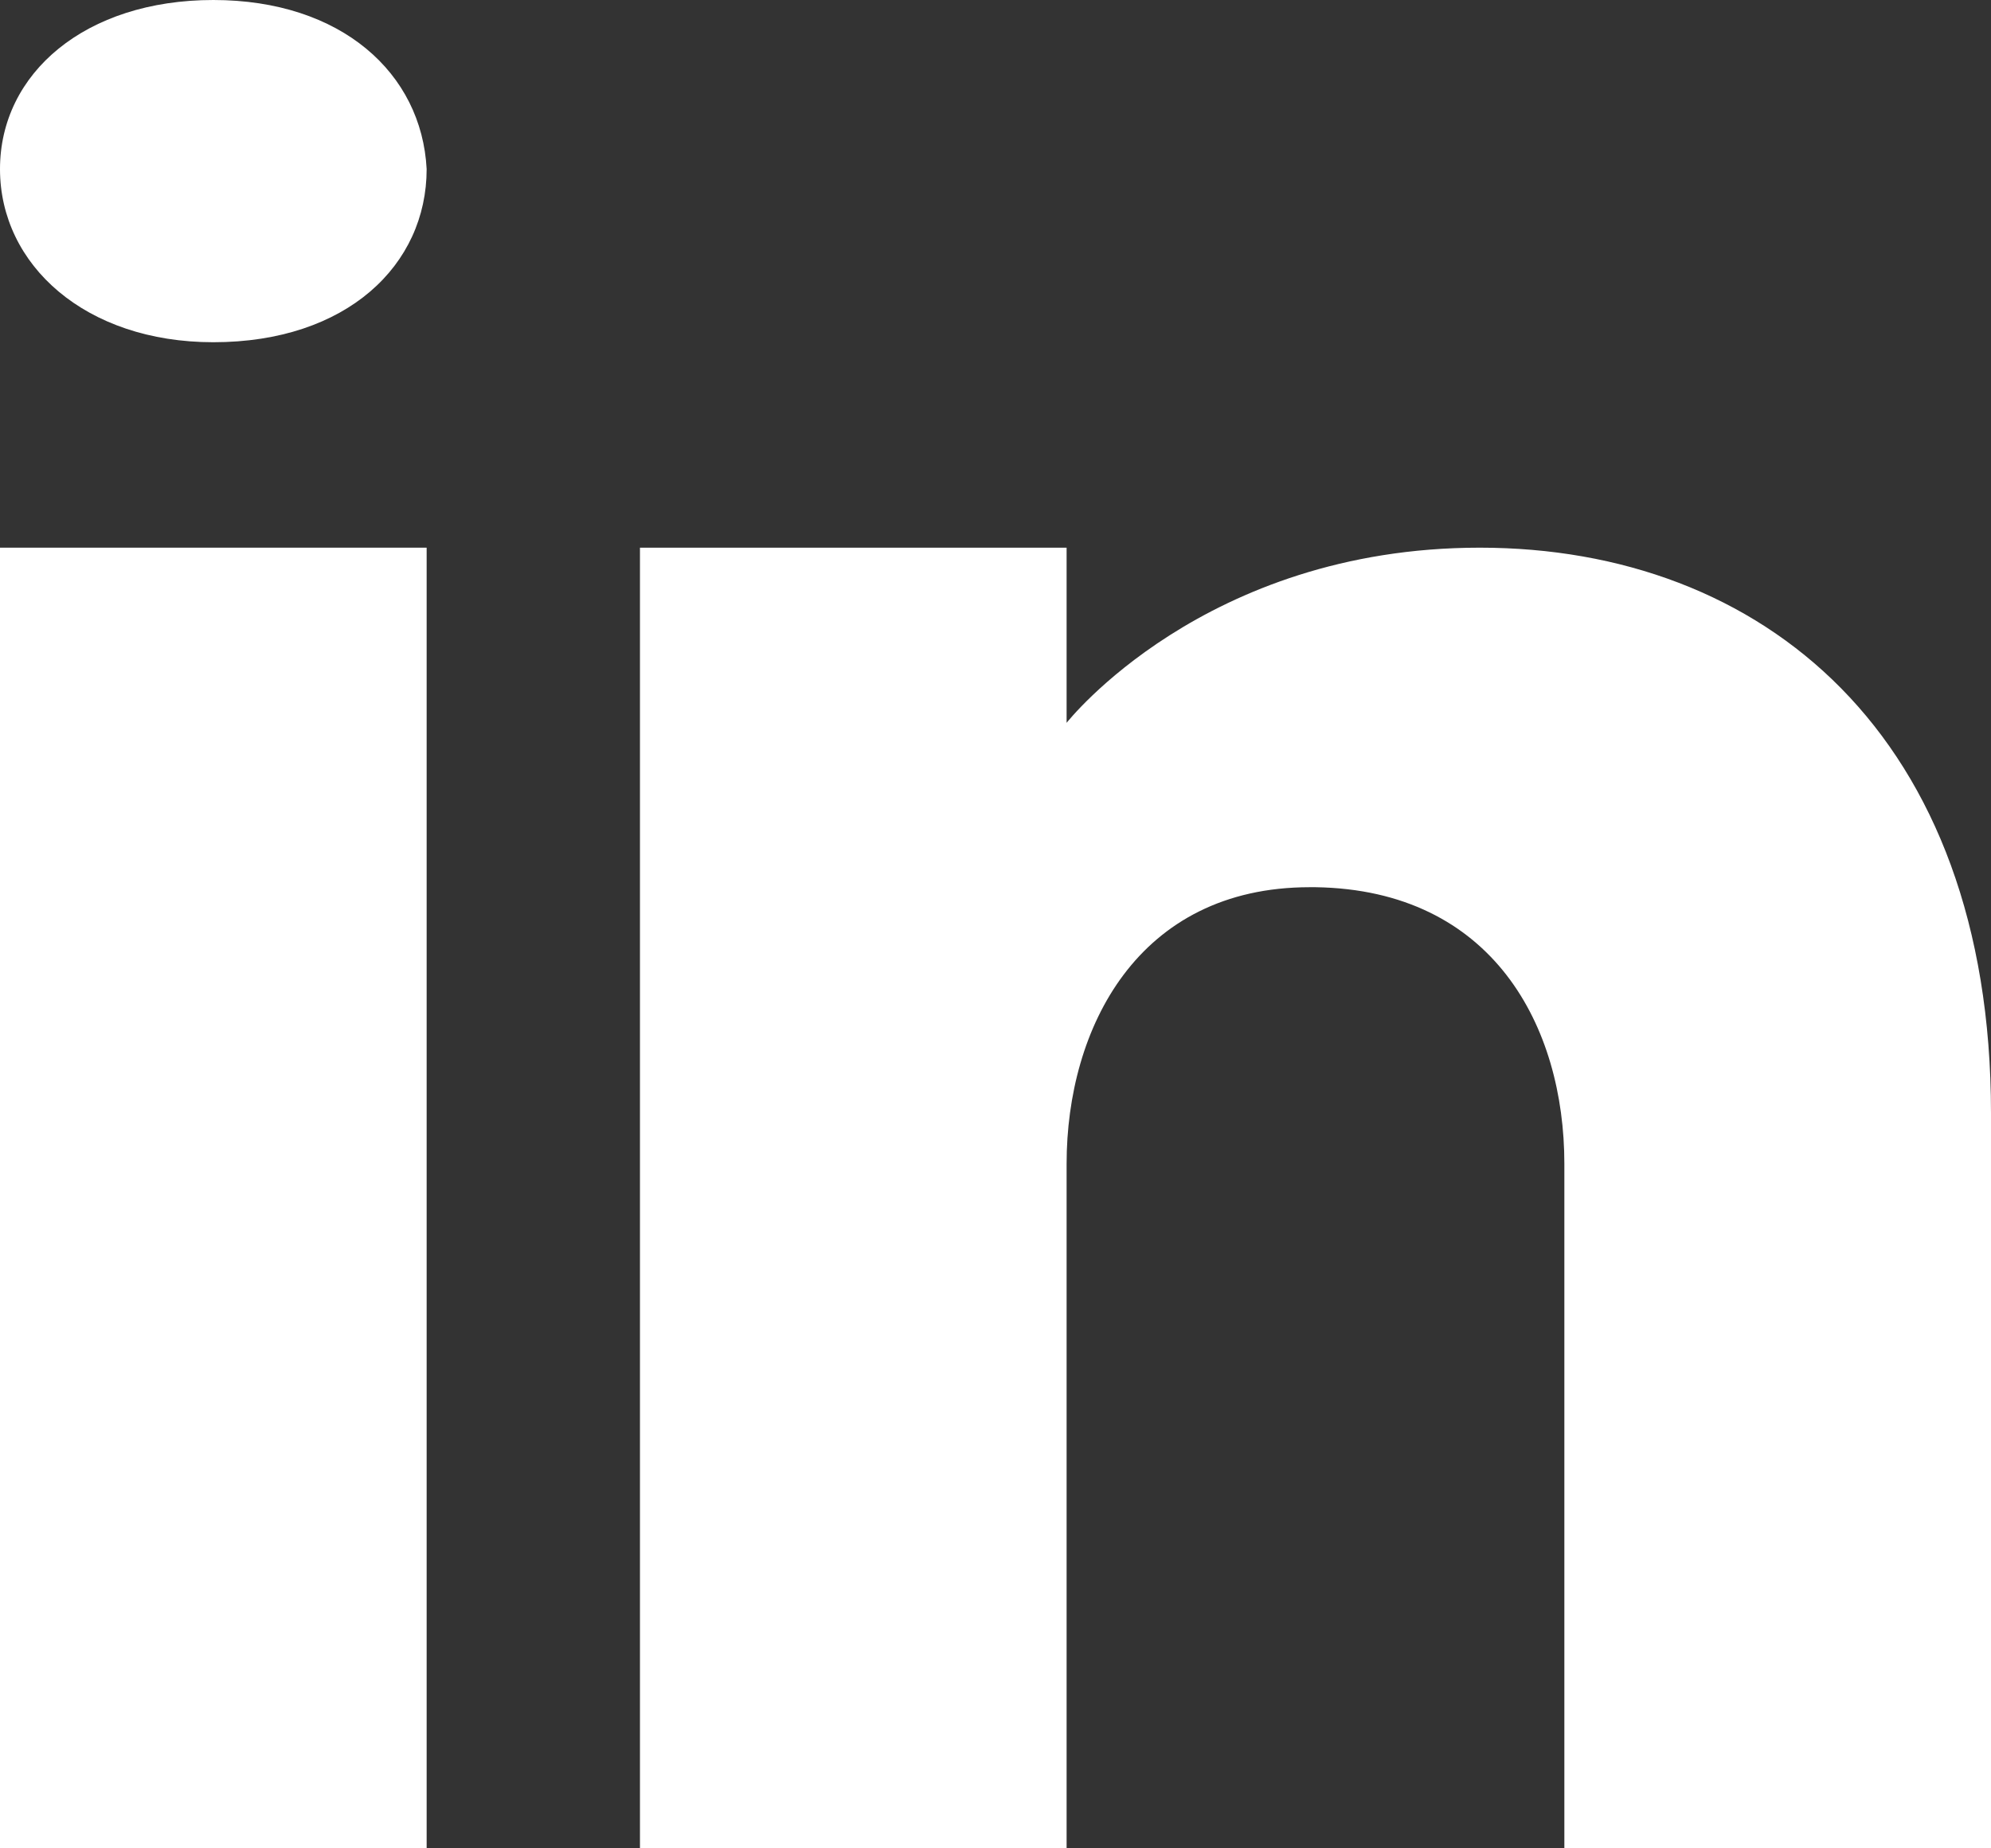 <svg width="14" height="13" viewBox="0 0 14 13" fill="none" xmlns="http://www.w3.org/2000/svg">
<rect x="0" y="0" width="14" height="13" fill="#333333" stroke="none"/>
<path d="M3 13V3.852H0V13H3Z" fill="white"/>
<path d="M1.5 0C0.6 0 0 0.515 0 1.189C0 1.863 0.6 2.407 1.5 2.407C2.44 2.407 3 1.863 3 1.189C2.965 0.515 2.4 0 1.5 0Z" fill="white"/>
<path d="M11 13H14V7.829C14 5.166 12.39 3.852 10.405 3.852C8.465 3.852 7.5 5.084 7.5 5.084V3.852H4.5V13H7.5V8.185C7.5 7.232 8 6.24 9.21 6.24H9.25C10.5 6.259 11 7.222 11 8.185V13Z" fill="white"/>
</svg>
